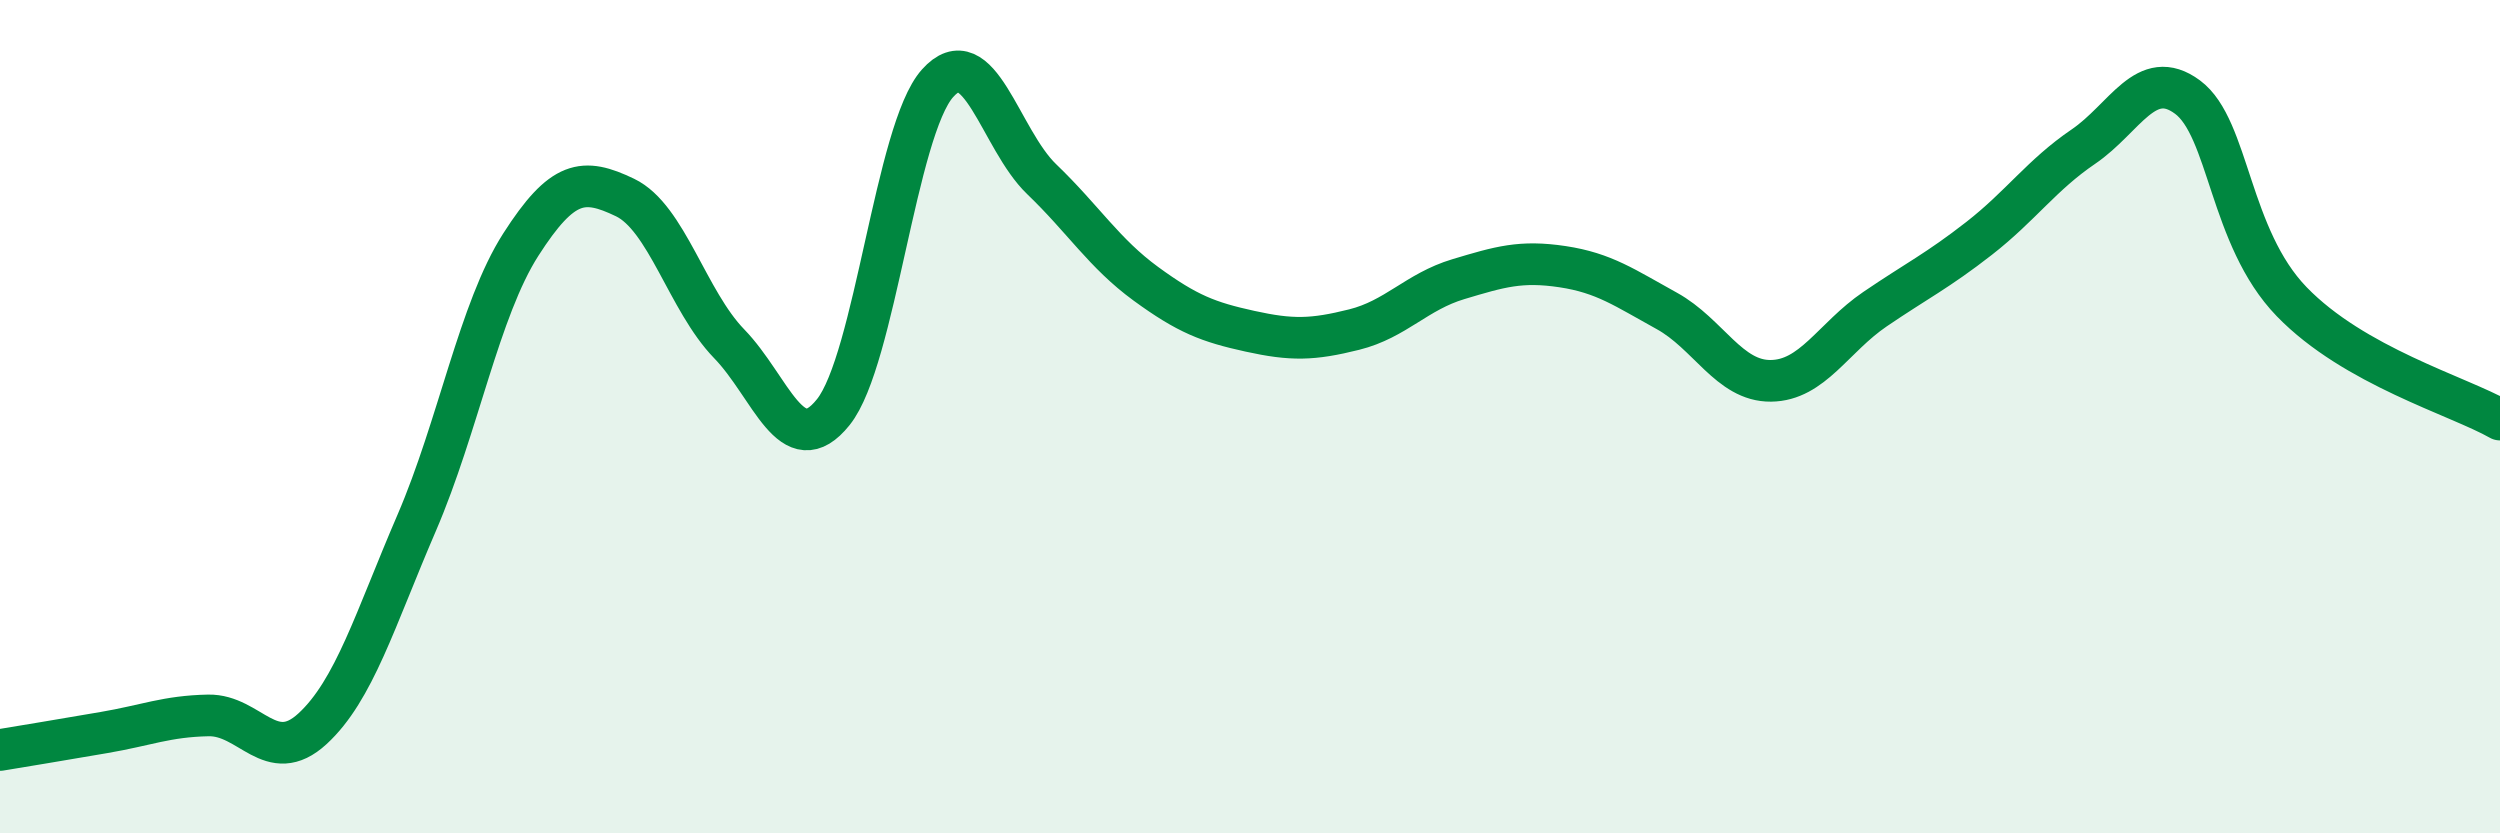 
    <svg width="60" height="20" viewBox="0 0 60 20" xmlns="http://www.w3.org/2000/svg">
      <path
        d="M 0,18 C 0.5,17.92 1.5,17.75 2.5,17.58 C 3.5,17.41 4,17.19 5,17.17 C 6,17.15 6.5,18.41 7.5,17.49 C 8.5,16.57 9,14.87 10,12.55 C 11,10.23 11.5,7.43 12.5,5.87 C 13.5,4.31 14,4.26 15,4.74 C 16,5.22 16.5,7.22 17.5,8.25 C 18.5,9.28 19,11.14 20,9.89 C 21,8.64 21.5,3.12 22.5,2 C 23.5,0.88 24,3.34 25,4.3 C 26,5.26 26.5,6.08 27.5,6.81 C 28.5,7.54 29,7.73 30,7.95 C 31,8.17 31.5,8.16 32.5,7.91 C 33.5,7.66 34,7 35,6.7 C 36,6.4 36.5,6.25 37.5,6.4 C 38.5,6.55 39,6.91 40,7.46 C 41,8.01 41.5,9.15 42.5,9.14 C 43.5,9.13 44,8.1 45,7.42 C 46,6.74 46.5,6.5 47.5,5.72 C 48.5,4.94 49,4.2 50,3.52 C 51,2.84 51.5,1.59 52.5,2.33 C 53.5,3.07 53.5,5.69 55,7.24 C 56.5,8.79 59,9.5 60,10.07L60 20L0 20Z"
        fill="#008740"
        opacity="0.1"
        stroke-linecap="round"
        stroke-linejoin="round"
      />
      <path
        d="M 0,18 C 0.5,17.92 1.5,17.75 2.5,17.58 C 3.5,17.41 4,17.19 5,17.17 C 6,17.15 6.5,18.41 7.5,17.49 C 8.5,16.57 9,14.87 10,12.55 C 11,10.23 11.5,7.43 12.5,5.87 C 13.5,4.31 14,4.26 15,4.74 C 16,5.22 16.5,7.22 17.5,8.25 C 18.5,9.28 19,11.14 20,9.89 C 21,8.64 21.5,3.12 22.5,2 C 23.5,0.88 24,3.34 25,4.3 C 26,5.26 26.5,6.08 27.5,6.81 C 28.5,7.54 29,7.73 30,7.95 C 31,8.17 31.5,8.16 32.5,7.91 C 33.5,7.66 34,7 35,6.7 C 36,6.4 36.5,6.25 37.5,6.4 C 38.5,6.55 39,6.91 40,7.46 C 41,8.01 41.5,9.15 42.5,9.14 C 43.5,9.13 44,8.1 45,7.42 C 46,6.74 46.5,6.5 47.5,5.72 C 48.5,4.94 49,4.2 50,3.52 C 51,2.84 51.5,1.59 52.5,2.33 C 53.5,3.07 53.5,5.69 55,7.24 C 56.5,8.79 59,9.5 60,10.07"
        stroke="#008740"
        stroke-width="1"
        fill="none"
        stroke-linecap="round"
        stroke-linejoin="round"
      />
    </svg>
  